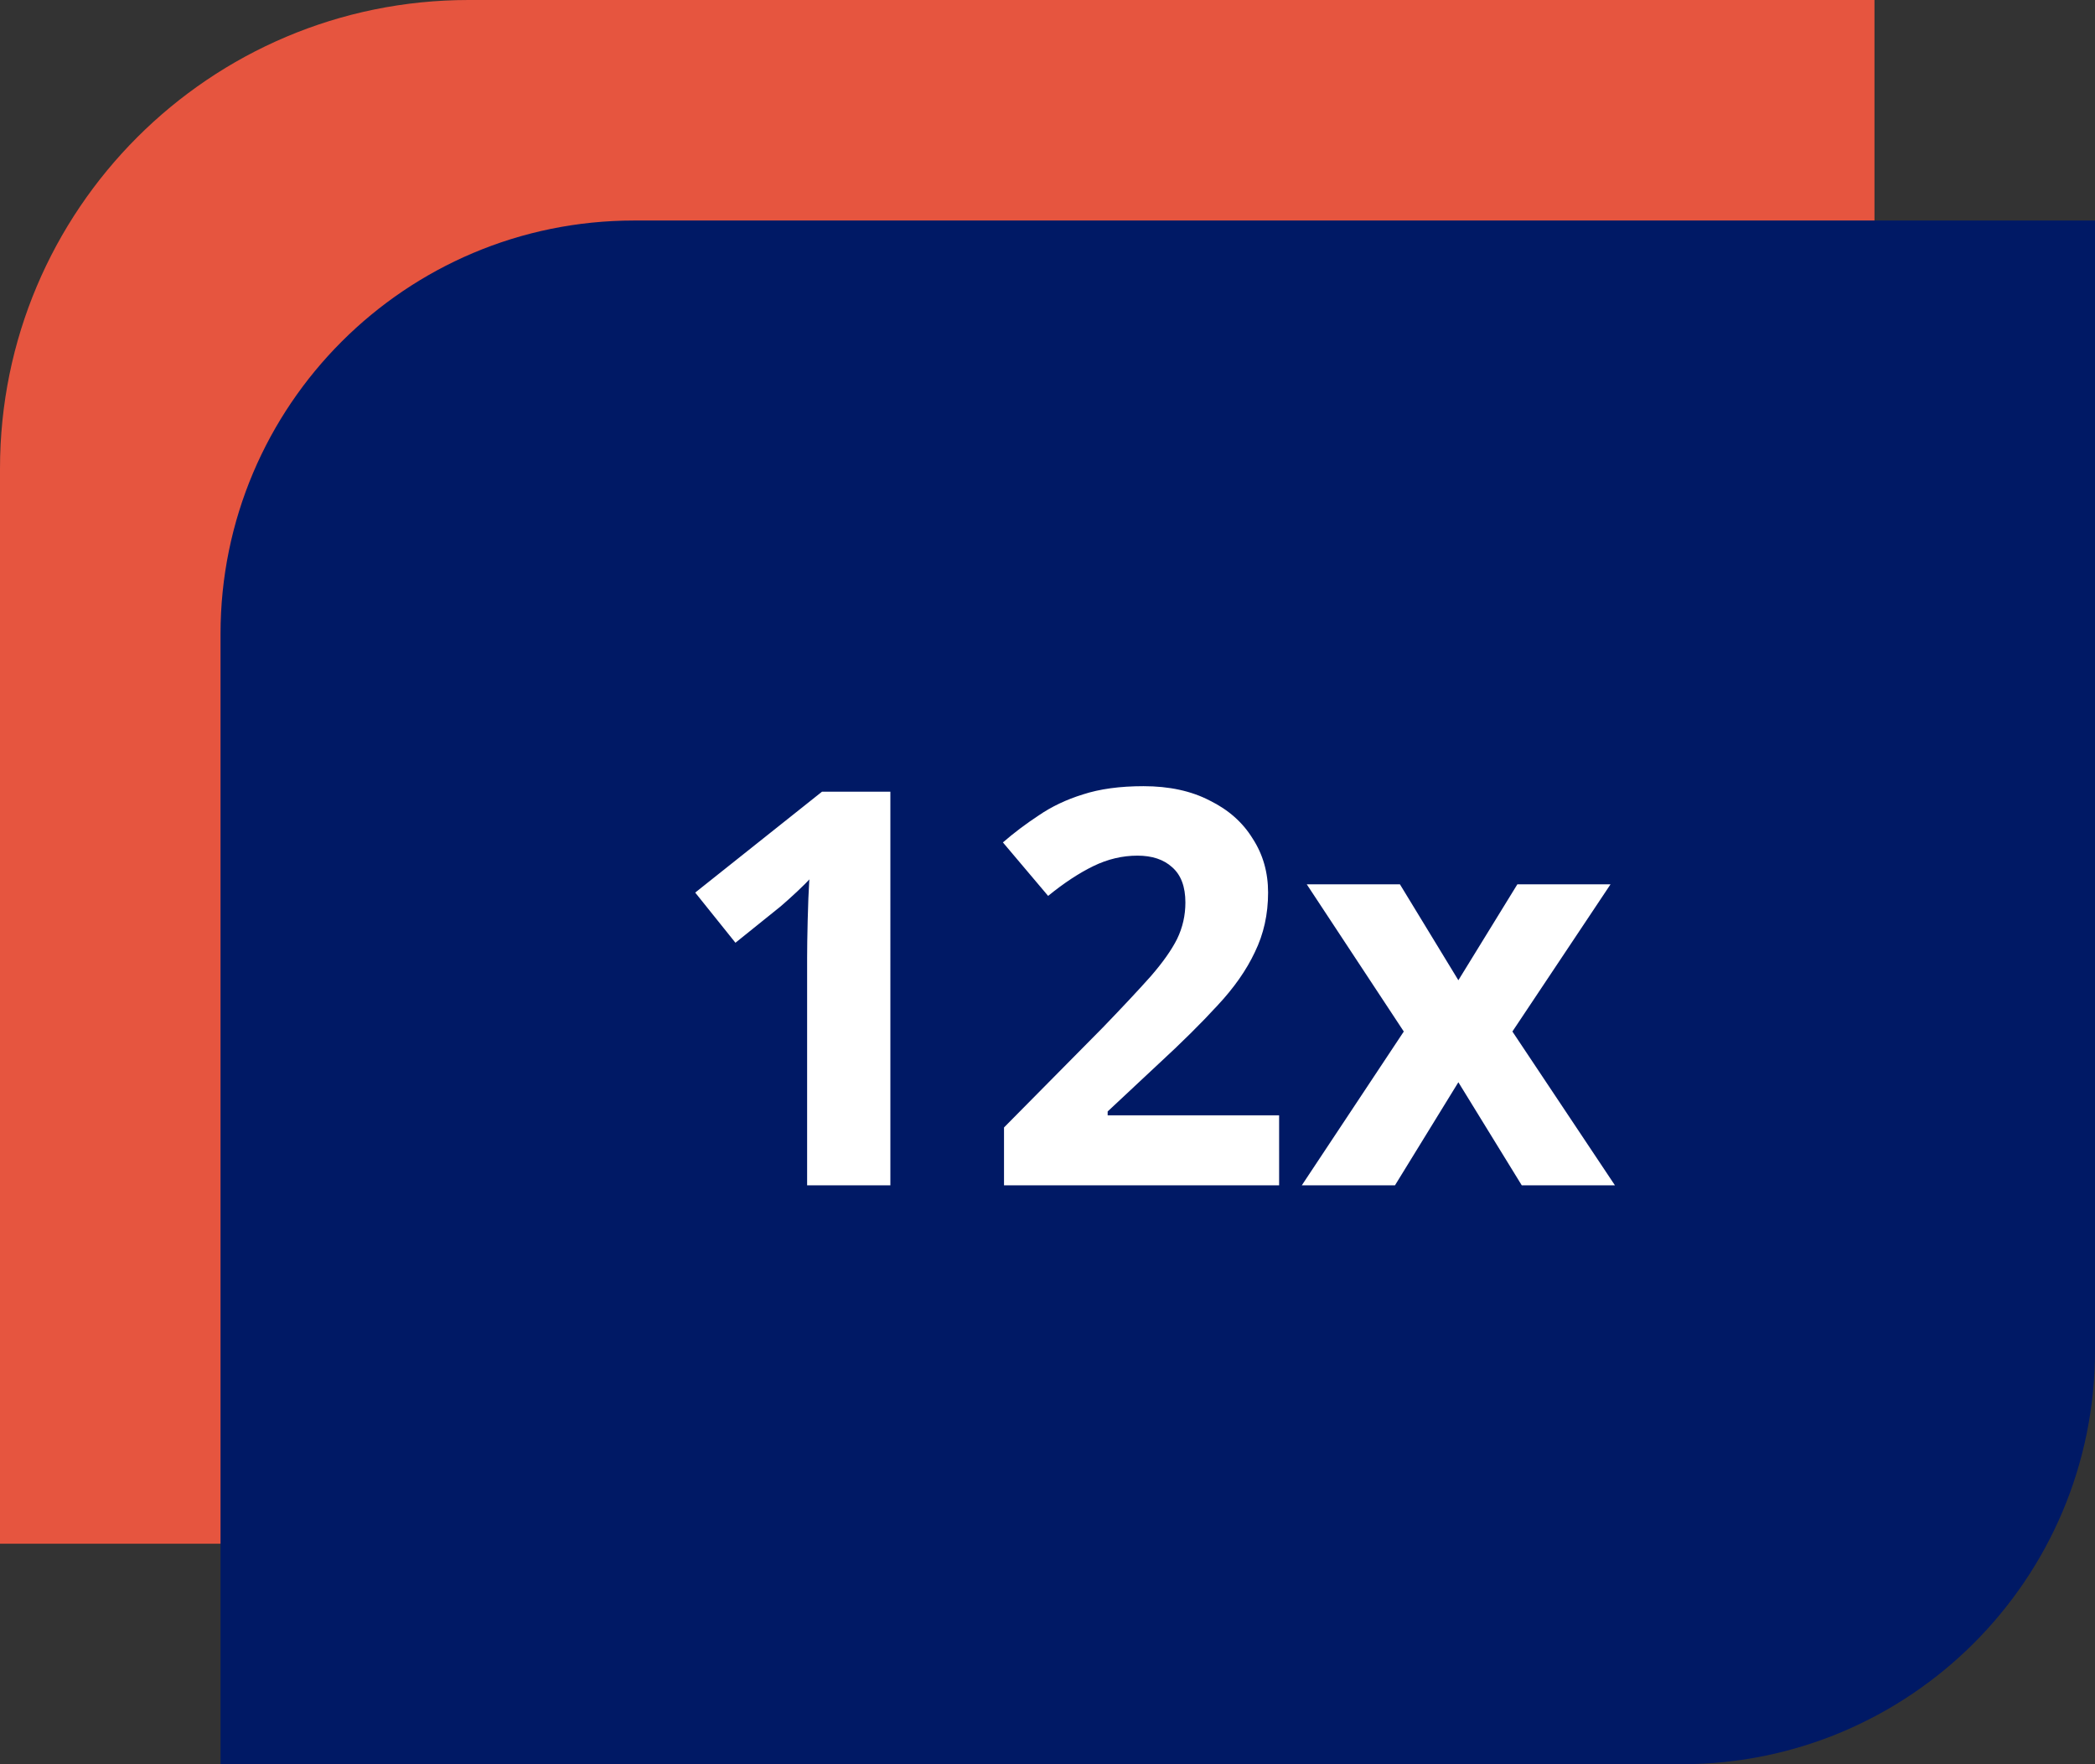 <svg fill="none" height="128" viewBox="0 0 152 128" width="152" xmlns="http://www.w3.org/2000/svg"><rect x="0" y="0" width="152" height="128" fill="#333333" stroke="none"/><path d="m0 34c0-18.778 15.222-34 34-34h102v82c0 16.569-13.431 30-30 30h-106z" fill="#e6553f"/><path d="m16 46c0-16.569 13.431-30 30-30h106v82c0 16.569-13.431 30-30 30h-106z" fill="#001965"/><path d="m64.6 86h-6.04v-16.52c0-.667.013-1.56.04-2.68.027-1.147.067-2.147.12-3-.133.16-.427.453-.88.88-.427.4-.827.76-1.2 1.08l-3.28 2.64-2.92-3.64 9.2-7.32h4.96zm28.205 0h-19.96v-4.2l7.16-7.24c1.44-1.493 2.6-2.733 3.48-3.72.88-1.013 1.52-1.92 1.92-2.72.4-.827.6-1.707.6-2.64 0-1.147-.32-2-.96-2.56-.613-.56-1.453-.84-2.52-.84-1.093 0-2.16.253-3.2.76s-2.133 1.227-3.28 2.16l-3.28-3.88c.8-.693 1.667-1.347 2.6-1.96.933-.64 2-1.147 3.2-1.52 1.227-.4 2.693-.6 4.4-.6 1.867 0 3.467.347 4.8 1.04 1.36.667 2.4 1.587 3.12 2.76.747 1.147 1.12 2.453 1.12 3.92 0 1.573-.32 3.013-.96 4.32-.613 1.307-1.52 2.6-2.72 3.88-1.173 1.28-2.6 2.693-4.28 4.24l-3.68 3.44v.28h12.44zm9.045-11.16-7.04-10.68h6.76l4.24 6.96 4.28-6.96h6.76l-7.12 10.68 7.44 11.16h-6.76l-4.6-7.48-4.6 7.48h-6.76z" fill="#fff"/></svg>